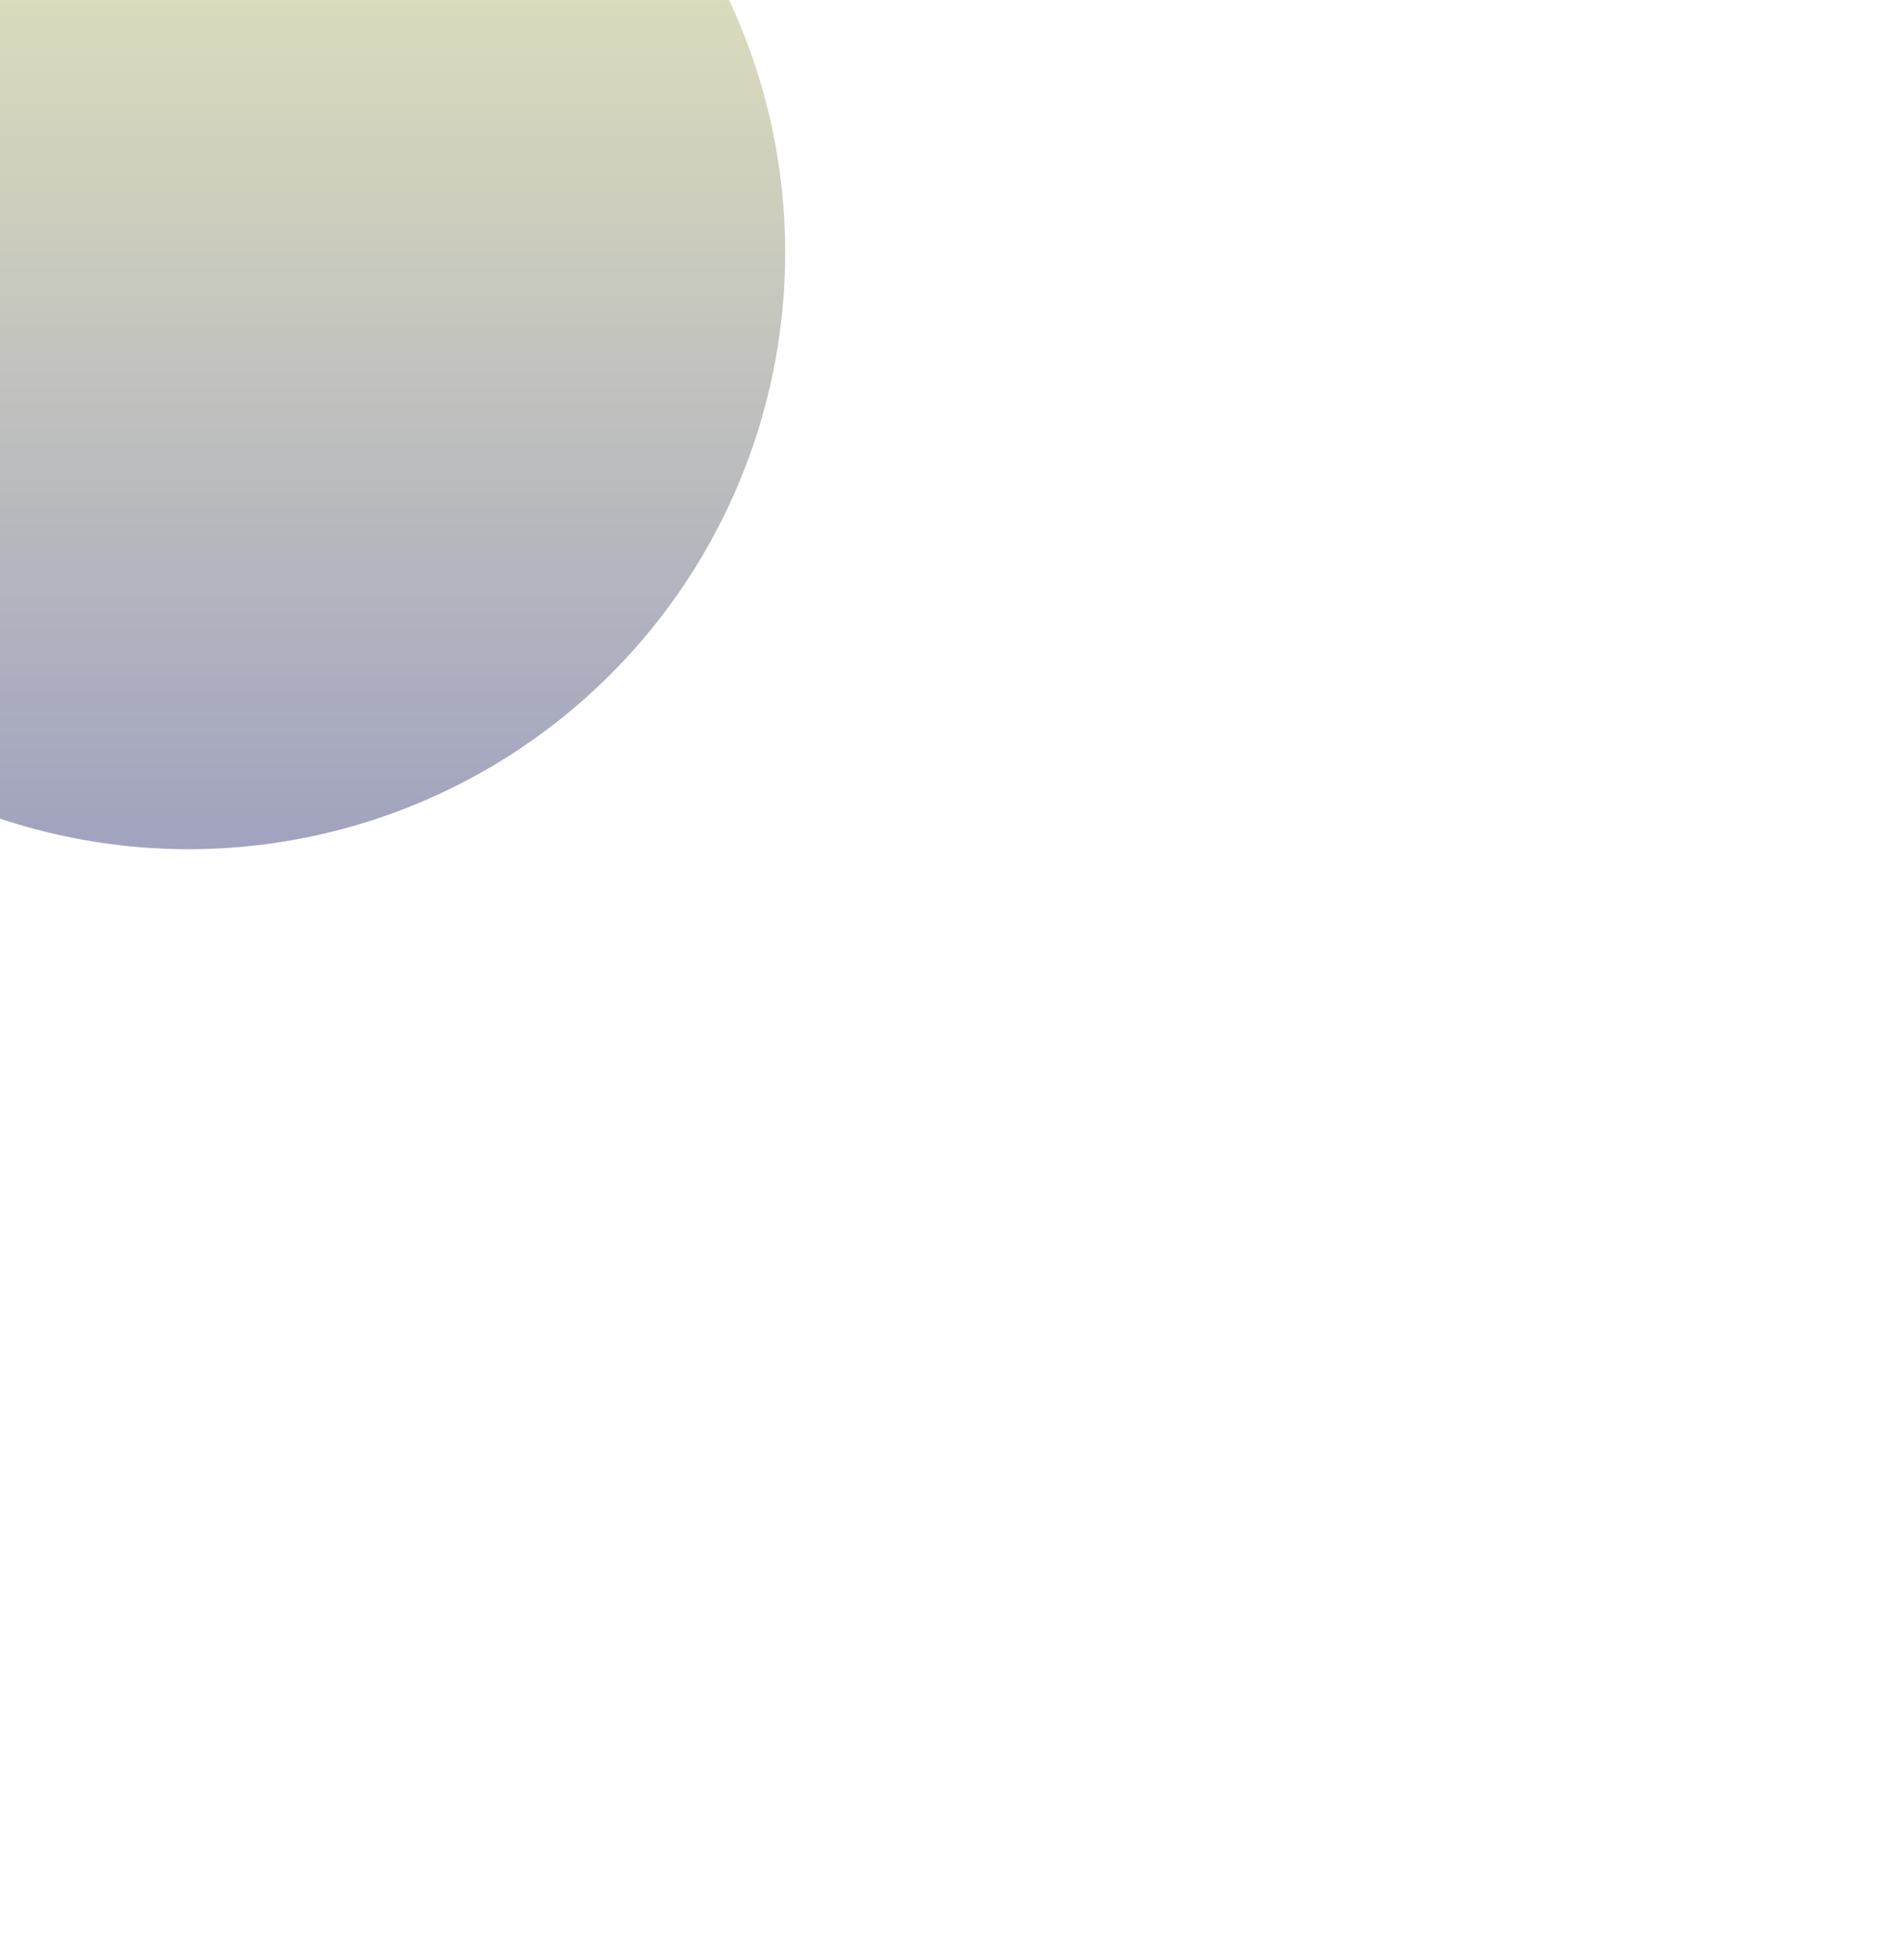 <svg width="920" height="951" viewBox="0 0 920 951" fill="none" xmlns="http://www.w3.org/2000/svg">
<g opacity="0.5" filter="url(#filter0_f_4641_1913)">
<circle cx="91.5" cy="122.5" r="289.5" fill="url(#paint0_linear_4641_1913)"/>
</g>
<defs>
<filter id="filter0_f_4641_1913" x="-736.605" y="-705.605" width="1656.21" height="1656.21" filterUnits="userSpaceOnUse" color-interpolation-filters="sRGB">
<feFlood flood-opacity="0" result="BackgroundImageFix"/>
<feBlend mode="normal" in="SourceGraphic" in2="BackgroundImageFix" result="shape"/>
<feGaussianBlur stdDeviation="269.302" result="effect1_foregroundBlur_4641_1913"/>
</filter>
<linearGradient id="paint0_linear_4641_1913" x1="91.5" y1="-167" x2="91.5" y2="412" gradientUnits="userSpaceOnUse">
<stop stop-color="#E6E679"/>
<stop offset="1" stop-color="#434780"/>
</linearGradient>
</defs>
</svg>

